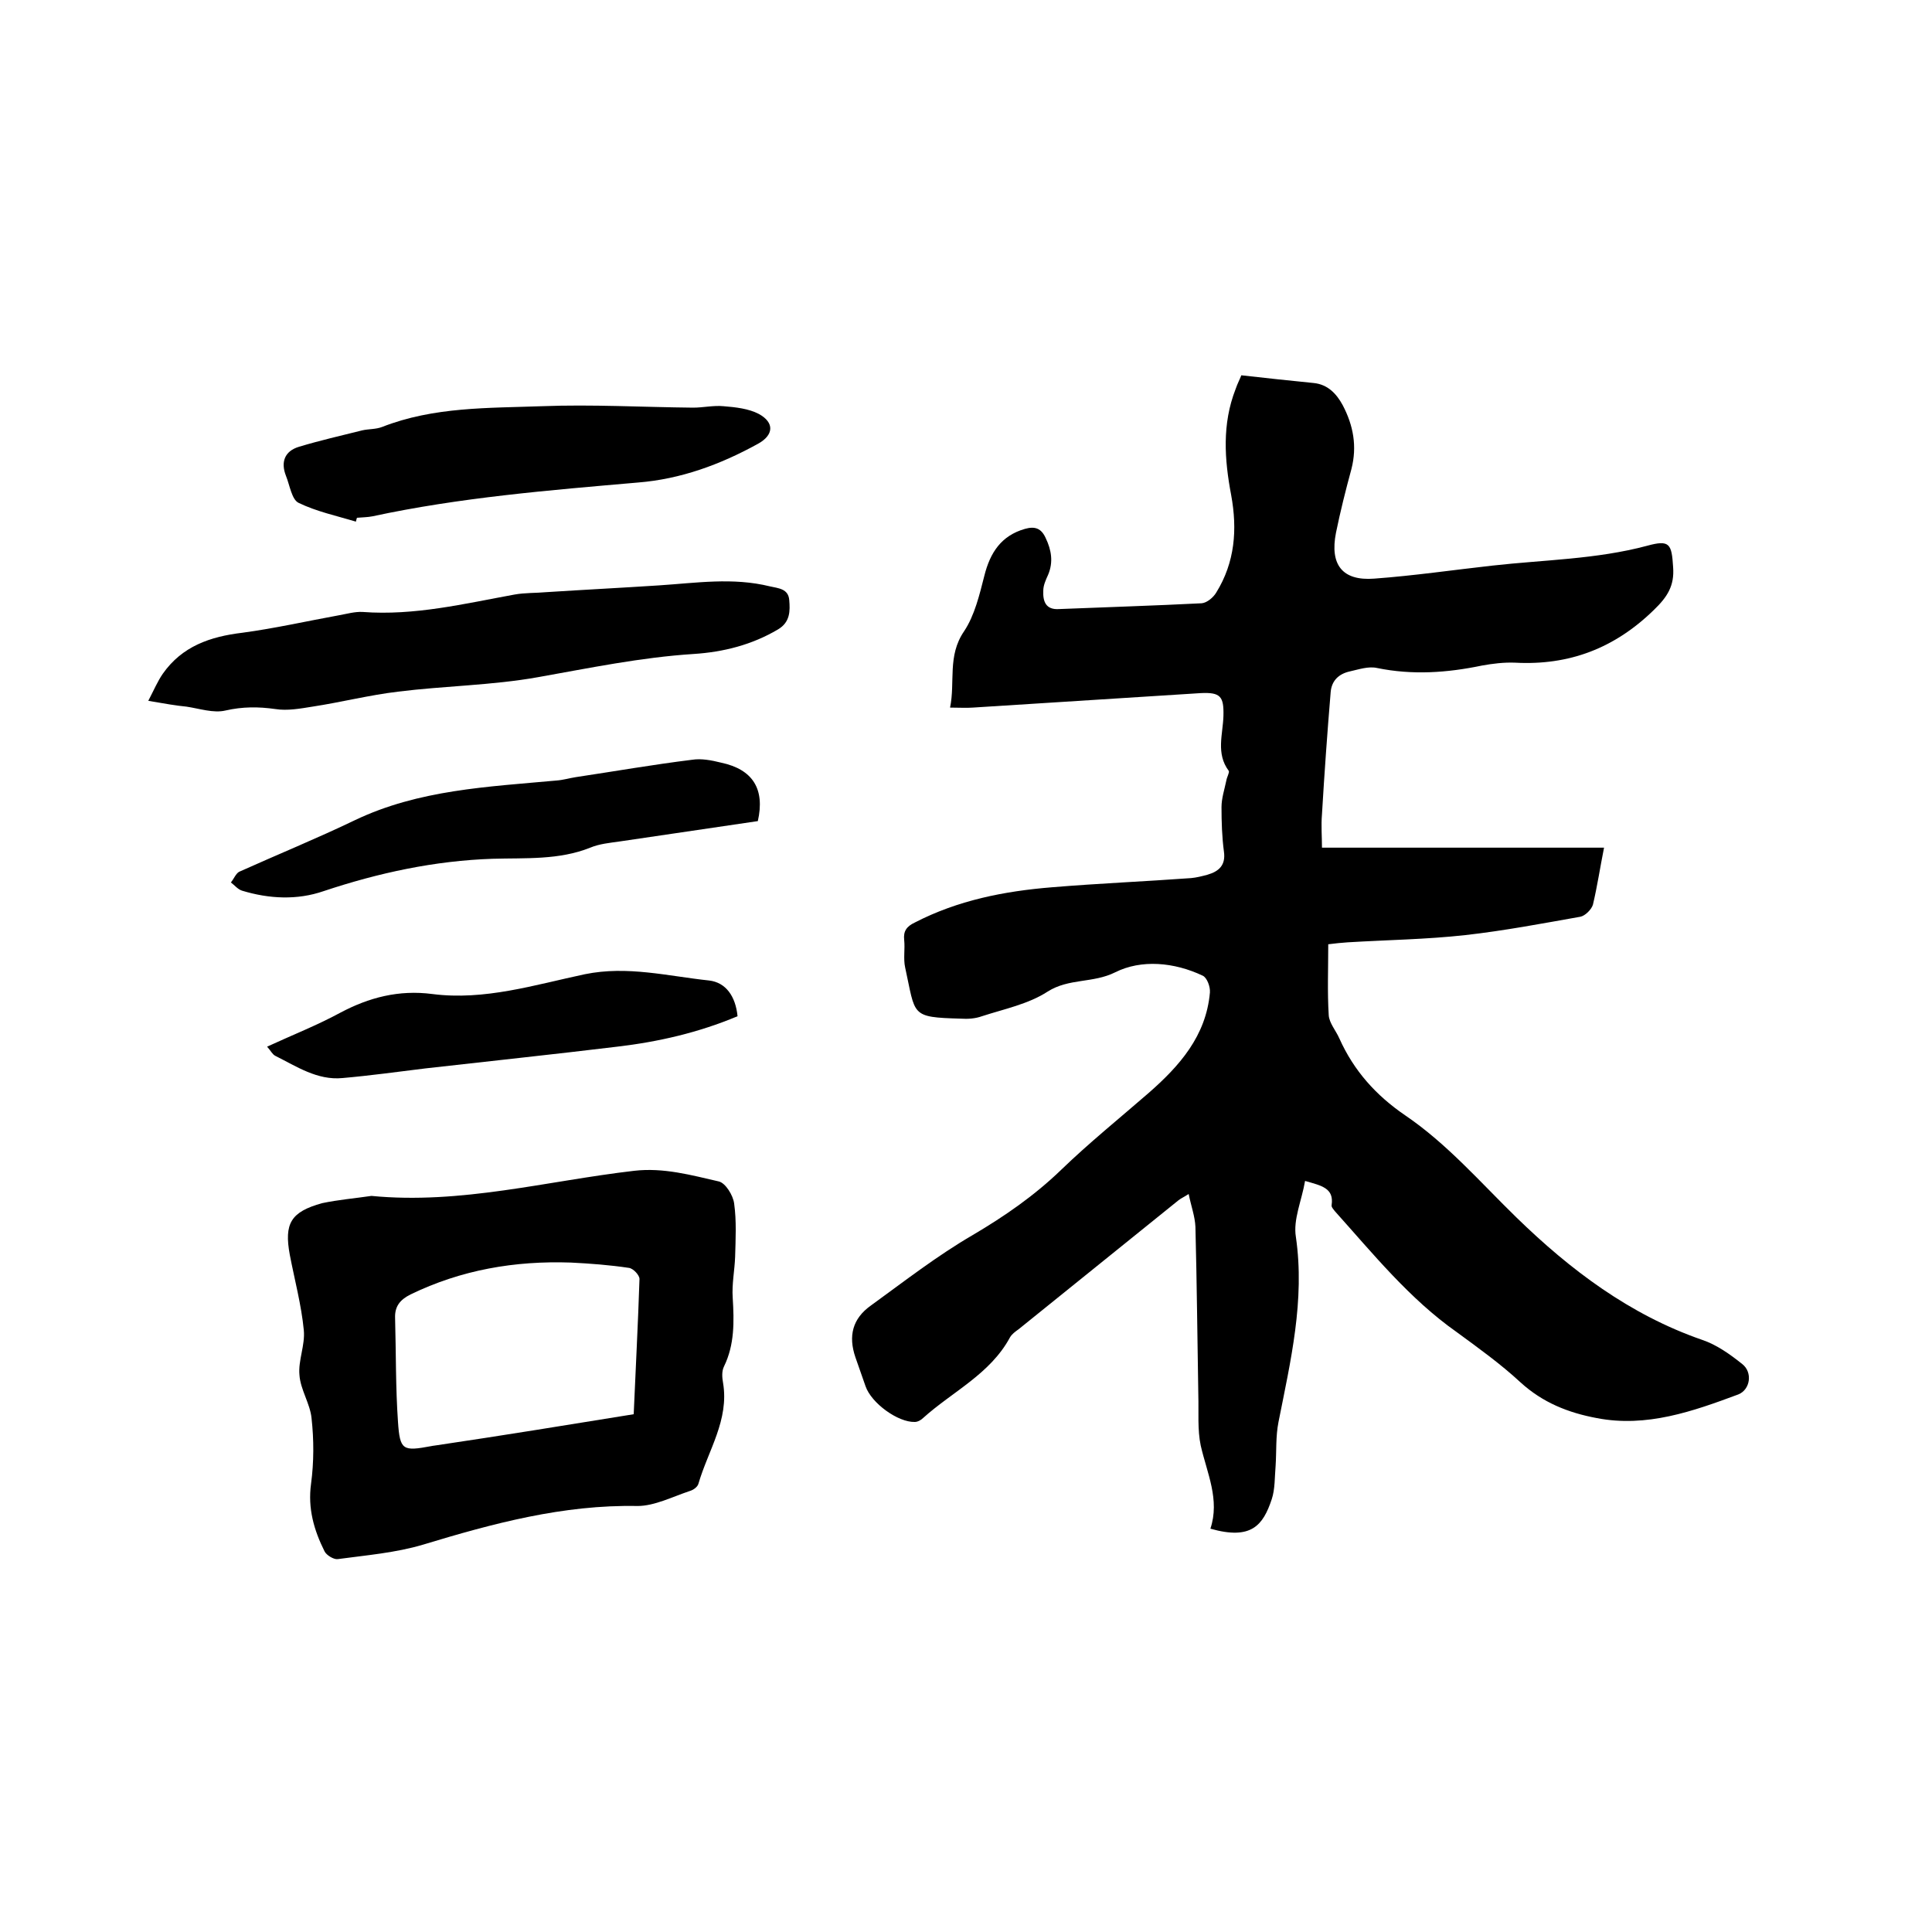 <svg enable-background="new 0 0 400 400" viewBox="0 0 400 400" xmlns="http://www.w3.org/2000/svg"><path d="m270.2 244.5c-.7 4.1-2.5 8-1.9 11.6 1.9 13.1-1.1 25.7-3.6 38.3-.6 3-.4 6.1-.6 9.1-.2 2.3-.1 4.8-.8 6.9-1.8 5.4-4.2 8.5-12.7 6.1 2-6-.7-11.5-2-17.2-.7-3.3-.4-6.9-.5-10.4-.2-11.6-.3-23.3-.6-34.9-.1-2.2-.9-4.3-1.4-6.8-.9.6-1.6.9-2.1 1.3-11 8.9-22.1 17.8-33.1 26.7-.7.5-1.4 1-1.8 1.7-4.1 7.6-11.9 11.2-18 16.7-.4.4-1.1.8-1.7.8-3.5.1-9-3.9-10.2-7.4-.7-2-1.4-4-2.1-6-1.5-4.4-.6-8 3.2-10.7 6.9-5 13.7-10.3 21.1-14.6 6.6-3.9 12.7-8.1 18.3-13.5 5.8-5.6 12-10.6 18.1-15.9 6.4-5.6 11.9-11.8 12.7-20.8.1-1.2-.6-3.1-1.5-3.5-5.9-2.8-12.7-3.4-18.1-.7-4.6 2.3-9.6 1.2-14 4-4 2.6-9 3.6-13.6 5.1-1.4.5-2.9.6-4.4.5-10.5-.3-9.3-.6-11.5-10.6-.4-1.8 0-3.8-.2-5.7-.2-1.8.5-2.8 2.2-3.6 8.9-4.6 18.5-6.5 28.4-7.3 9.6-.8 19.2-1.2 28.8-1.9 1.1-.1 2.3-.4 3.4-.7 2.4-.7 3.8-2 3.4-4.8-.4-3-.5-6.1-.5-9.2 0-1.8.6-3.6 1-5.5.1-.7.7-1.7.5-2-2.7-3.6-1.2-7.6-1.1-11.4.1-4-.6-4.9-4.7-4.7-15.7 1-31.4 2-47.2 3-1.4.1-2.7 0-4.7 0 1.1-5.3-.6-10.7 2.9-15.8 2.2-3.3 3.2-7.6 4.2-11.5 1.2-4.8 3.5-8.3 8.4-9.7 2.1-.6 3.4-.1 4.3 1.9 1.2 2.5 1.6 5 .5 7.6-.5 1.1-1 2.2-1 3.3-.1 2.2.5 4 3.3 3.8 9.8-.4 19.7-.7 29.5-1.2 1.1-.1 2.4-1.2 3-2.2 3.9-6.3 4.4-13.1 3.1-20.2-1.4-7.4-1.9-14.7.9-21.9.4-1.2 1-2.3 1.2-2.9 5.2.6 10.1 1.1 15 1.6 2.9.3 4.7 2.2 6 4.6 2.2 4.2 3 8.5 1.8 13.2-1.2 4.4-2.3 8.8-3.2 13.2-1.3 6.6 1.3 10 7.9 9.5 8.2-.6 16.4-1.8 24.5-2.7 10.7-1.2 21.5-1.3 32-4.1 4.7-1.3 5.1-.4 5.4 4.4.3 3.9-1.2 6.2-4 8.9-8.1 7.9-17.5 11.5-28.7 10.9-2.3-.1-4.7.2-6.9.6-7.2 1.5-14.4 2-21.7.5-1.8-.4-3.8.3-5.6.7-2.3.5-3.8 1.9-4 4.3-.7 8.4-1.3 16.8-1.8 25.3-.2 2.3 0 4.6 0 6.9h58.4c-.8 4-1.4 8-2.3 11.8-.3 1-1.6 2.3-2.6 2.5-7.9 1.4-15.8 2.9-23.8 3.8-8.1.9-16.2 1-24.4 1.5-1.3.1-2.5.2-4 .4 0 5-.2 9.9.1 14.7.1 1.6 1.5 3.2 2.2 4.8 3 6.7 7.6 11.8 13.6 15.9 8.7 5.9 15.6 13.9 23.1 21.2 11.1 10.8 23.4 20.1 38.4 25.3 3 1 5.8 3 8.3 5 2.2 1.7 1.7 5.3-.8 6.3-9.4 3.5-19 6.9-29.3 4.9-5.9-1.1-11.2-3.2-15.8-7.4-4.1-3.8-8.7-7.1-13.2-10.4-9.8-6.9-17.3-16.2-25.2-25-.3-.4-.8-.9-.7-1.3.5-3.5-2-4-5.5-5z"/><path d="m76.9 247.6c18.5 1.8 36.3-3.1 54.4-5.2 6.1-.7 11.8.9 17.5 2.2 1.4.3 3 2.9 3.2 4.6.5 3.6.3 7.3.2 11-.1 2.8-.7 5.7-.5 8.5.3 4.9.4 9.7-1.8 14.2-.5 1-.4 2.3-.2 3.4 1.3 7.7-3.1 14-5.1 20.9-.2.7-1.1 1.3-1.8 1.5-3.6 1.2-7.3 3.1-10.8 3.1-15.4-.3-29.9 3.6-44.4 8-5.7 1.7-11.8 2.2-17.7 3-.8.1-2.3-.8-2.7-1.6-2.2-4.4-3.5-8.9-2.8-14 .6-4.5.6-9.1.1-13.6-.3-3-2.3-5.9-2.5-8.9-.3-3 1.2-6.2.9-9.3-.5-5.2-1.9-10.4-2.9-15.6-1.2-6.5.2-8.9 6.7-10.7 3.3-.7 6.8-1 10.2-1.5zm54.3 45.2c.4-9.4.9-18.7 1.2-28 0-.8-1.3-2.2-2.2-2.3-4-.6-8-.9-12-1.1-11.6-.4-22.7 1.5-33.2 6.6-2.2 1.1-3.3 2.5-3.2 4.9.2 7.2.1 14.4.6 21.5.4 5.9 1 6.1 6.9 5 .4-.1.8-.1 1.3-.2 13.5-2 27-4.2 40.6-6.4z"/><path d="m30.7 145.1c1.2-2.3 1.9-4 3-5.6 4-5.7 9.8-7.7 16.5-8.5 6.7-.9 13.3-2.4 19.9-3.6 1.7-.3 3.4-.8 5-.7 10.7.8 21-1.7 31.4-3.6 2.2-.4 4.4-.3 6.6-.5 7.8-.5 15.6-.9 23.3-1.4s15.3-1.7 23 .2c1.8.4 3.8.5 4 2.8s.2 4.6-2.3 6.1c-5.4 3.2-11.3 4.7-17.5 5.1-10.9.7-21.5 2.9-32.2 4.8-9.5 1.7-19.4 1.8-29 3-5.9.7-11.8 2.2-17.7 3.1-2.5.4-5.2.9-7.7.5-3.5-.5-6.8-.5-10.3.3-2.5.6-5.4-.4-8.1-.8-2.1-.2-4.4-.6-7.9-1.2z"/><path d="m73.7 108c-4-1.2-8.2-2.1-11.9-3.9-1.4-.7-1.8-3.6-2.6-5.6-1.1-2.8-.3-5.1 2.7-6 4.3-1.3 8.7-2.3 13.1-3.4 1.3-.3 2.8-.2 4.1-.7 10.7-4.2 22-3.9 33.1-4.3 10.4-.4 20.9.2 31.3.3 2.1 0 4.2-.5 6.3-.3 2.5.2 5.2.5 7.3 1.6 3.3 1.8 3.1 4.4-.2 6.2-7.8 4.3-16 7.3-24.8 8-18.4 1.6-36.9 3.1-55 7-1 .2-2.1.2-3.2.3-.1.4-.2.6-.2.8z"/><path d="m156.9 170c-9.5 1.4-19 2.8-28.5 4.2-2.1.3-4.3.5-6.2 1.3-6.5 2.6-13.4 2.1-20.2 2.3-12 .4-23.6 2.9-35 6.7-5.5 1.9-11.3 1.6-16.9-.1-.9-.3-1.5-1.1-2.3-1.7.6-.7 1-1.8 1.7-2.2 8-3.6 16.1-6.9 24-10.7 13.2-6.3 27.5-6.9 41.7-8.2 1.4-.1 2.7-.5 4-.7 8-1.2 16-2.6 24.1-3.6 1.9-.3 4 .1 6 .6 6.6 1.4 9.1 5.5 7.6 12.1z"/><path d="m152.7 210.4c-8.1 3.4-16.4 5.3-24.9 6.3-13.2 1.6-26.5 3-39.7 4.5-5.7.7-11.5 1.5-17.2 2-5.2.5-9.5-2.4-13.9-4.6-.6-.3-.9-1-1.7-1.9 5.2-2.4 10.3-4.4 15.1-7 6-3.2 12.2-4.8 19.1-3.9 10.8 1.4 21.2-1.9 31.6-4.1 8.8-1.8 17.2.4 25.7 1.3 3.5.4 5.5 3.3 5.9 7.4z"/></svg>